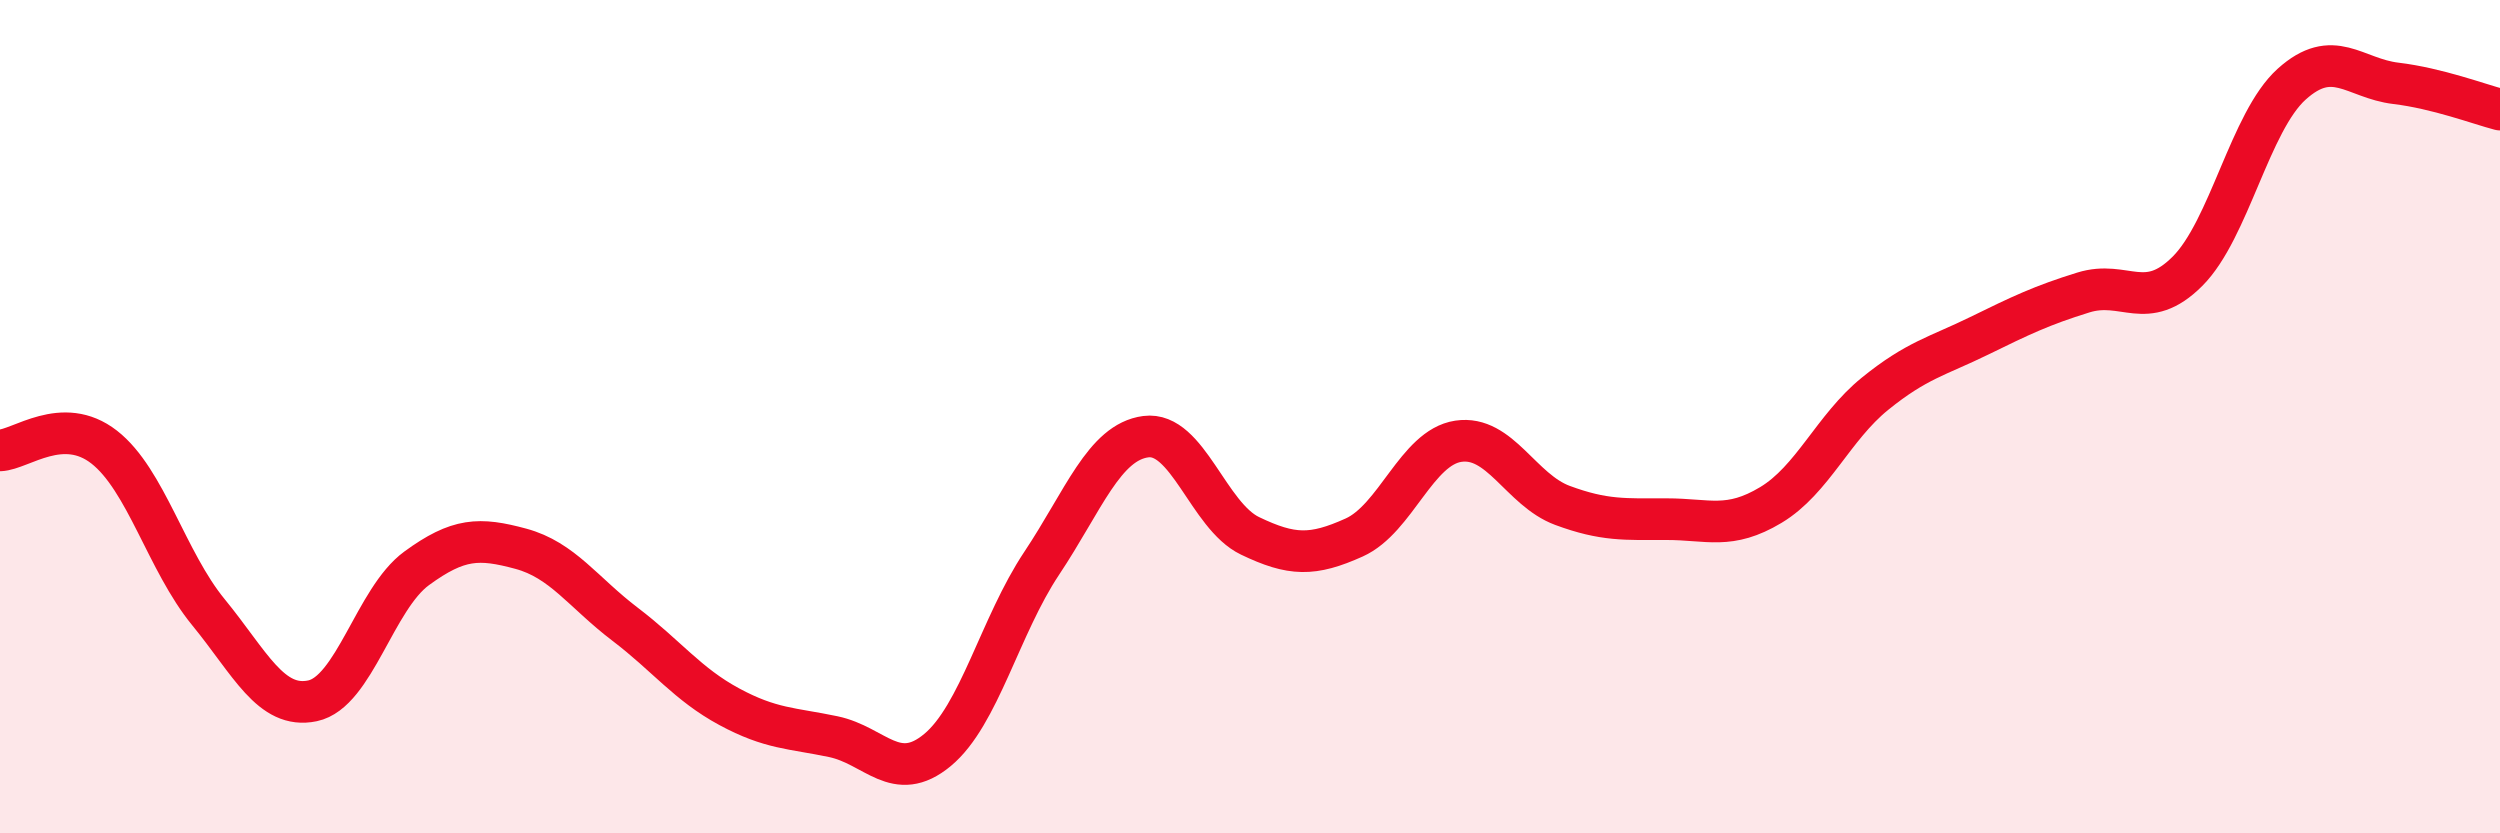 
    <svg width="60" height="20" viewBox="0 0 60 20" xmlns="http://www.w3.org/2000/svg">
      <path
        d="M 0,10.81 C 0.5,10.79 1.5,9.95 2.5,10.73 C 3.5,11.51 4,13.47 5,14.69 C 6,15.91 6.5,17.03 7.5,16.82 C 8.5,16.61 9,14.37 10,13.64 C 11,12.91 11.5,12.9 12.5,13.17 C 13.5,13.44 14,14.22 15,14.98 C 16,15.74 16.5,16.42 17.5,16.96 C 18.5,17.5 19,17.47 20,17.68 C 21,17.89 21.5,18.83 22.5,18 C 23.5,17.17 24,15.02 25,13.52 C 26,12.02 26.5,10.61 27.5,10.48 C 28.5,10.35 29,12.38 30,12.86 C 31,13.34 31.5,13.35 32.5,12.9 C 33.5,12.45 34,10.74 35,10.59 C 36,10.44 36.5,11.76 37.5,12.13 C 38.5,12.5 39,12.46 40,12.46 C 41,12.46 41.5,12.72 42.5,12.12 C 43.5,11.52 44,10.26 45,9.45 C 46,8.64 46.5,8.55 47.5,8.06 C 48.5,7.57 49,7.33 50,7.02 C 51,6.71 51.5,7.51 52.5,6.51 C 53.5,5.51 54,2.92 55,2.02 C 56,1.12 56.5,1.88 57.5,2 C 58.5,2.12 59.5,2.5 60,2.63L60 20L0 20Z"
        fill="#EB0A25"
        opacity="0.1"
        stroke-linecap="round"
        stroke-linejoin="round"
      />
      <path
        d="M 0,10.81 C 0.5,10.79 1.5,9.95 2.5,10.73 C 3.5,11.51 4,13.47 5,14.69 C 6,15.91 6.5,17.03 7.5,16.82 C 8.5,16.61 9,14.37 10,13.64 C 11,12.91 11.5,12.9 12.5,13.17 C 13.5,13.44 14,14.22 15,14.98 C 16,15.74 16.5,16.42 17.5,16.96 C 18.5,17.5 19,17.47 20,17.68 C 21,17.89 21.5,18.83 22.5,18 C 23.5,17.17 24,15.02 25,13.52 C 26,12.02 26.5,10.61 27.5,10.48 C 28.5,10.35 29,12.38 30,12.86 C 31,13.34 31.5,13.35 32.5,12.9 C 33.5,12.45 34,10.74 35,10.59 C 36,10.44 36.5,11.76 37.5,12.13 C 38.5,12.5 39,12.46 40,12.46 C 41,12.46 41.5,12.72 42.5,12.12 C 43.5,11.52 44,10.26 45,9.45 C 46,8.64 46.5,8.55 47.5,8.06 C 48.5,7.57 49,7.33 50,7.02 C 51,6.71 51.5,7.51 52.5,6.51 C 53.5,5.51 54,2.92 55,2.02 C 56,1.12 56.5,1.88 57.5,2 C 58.5,2.12 59.5,2.5 60,2.63"
        stroke="#EB0A25"
        stroke-width="1"
        fill="none"
        stroke-linecap="round"
        stroke-linejoin="round"
      />
    </svg>
  